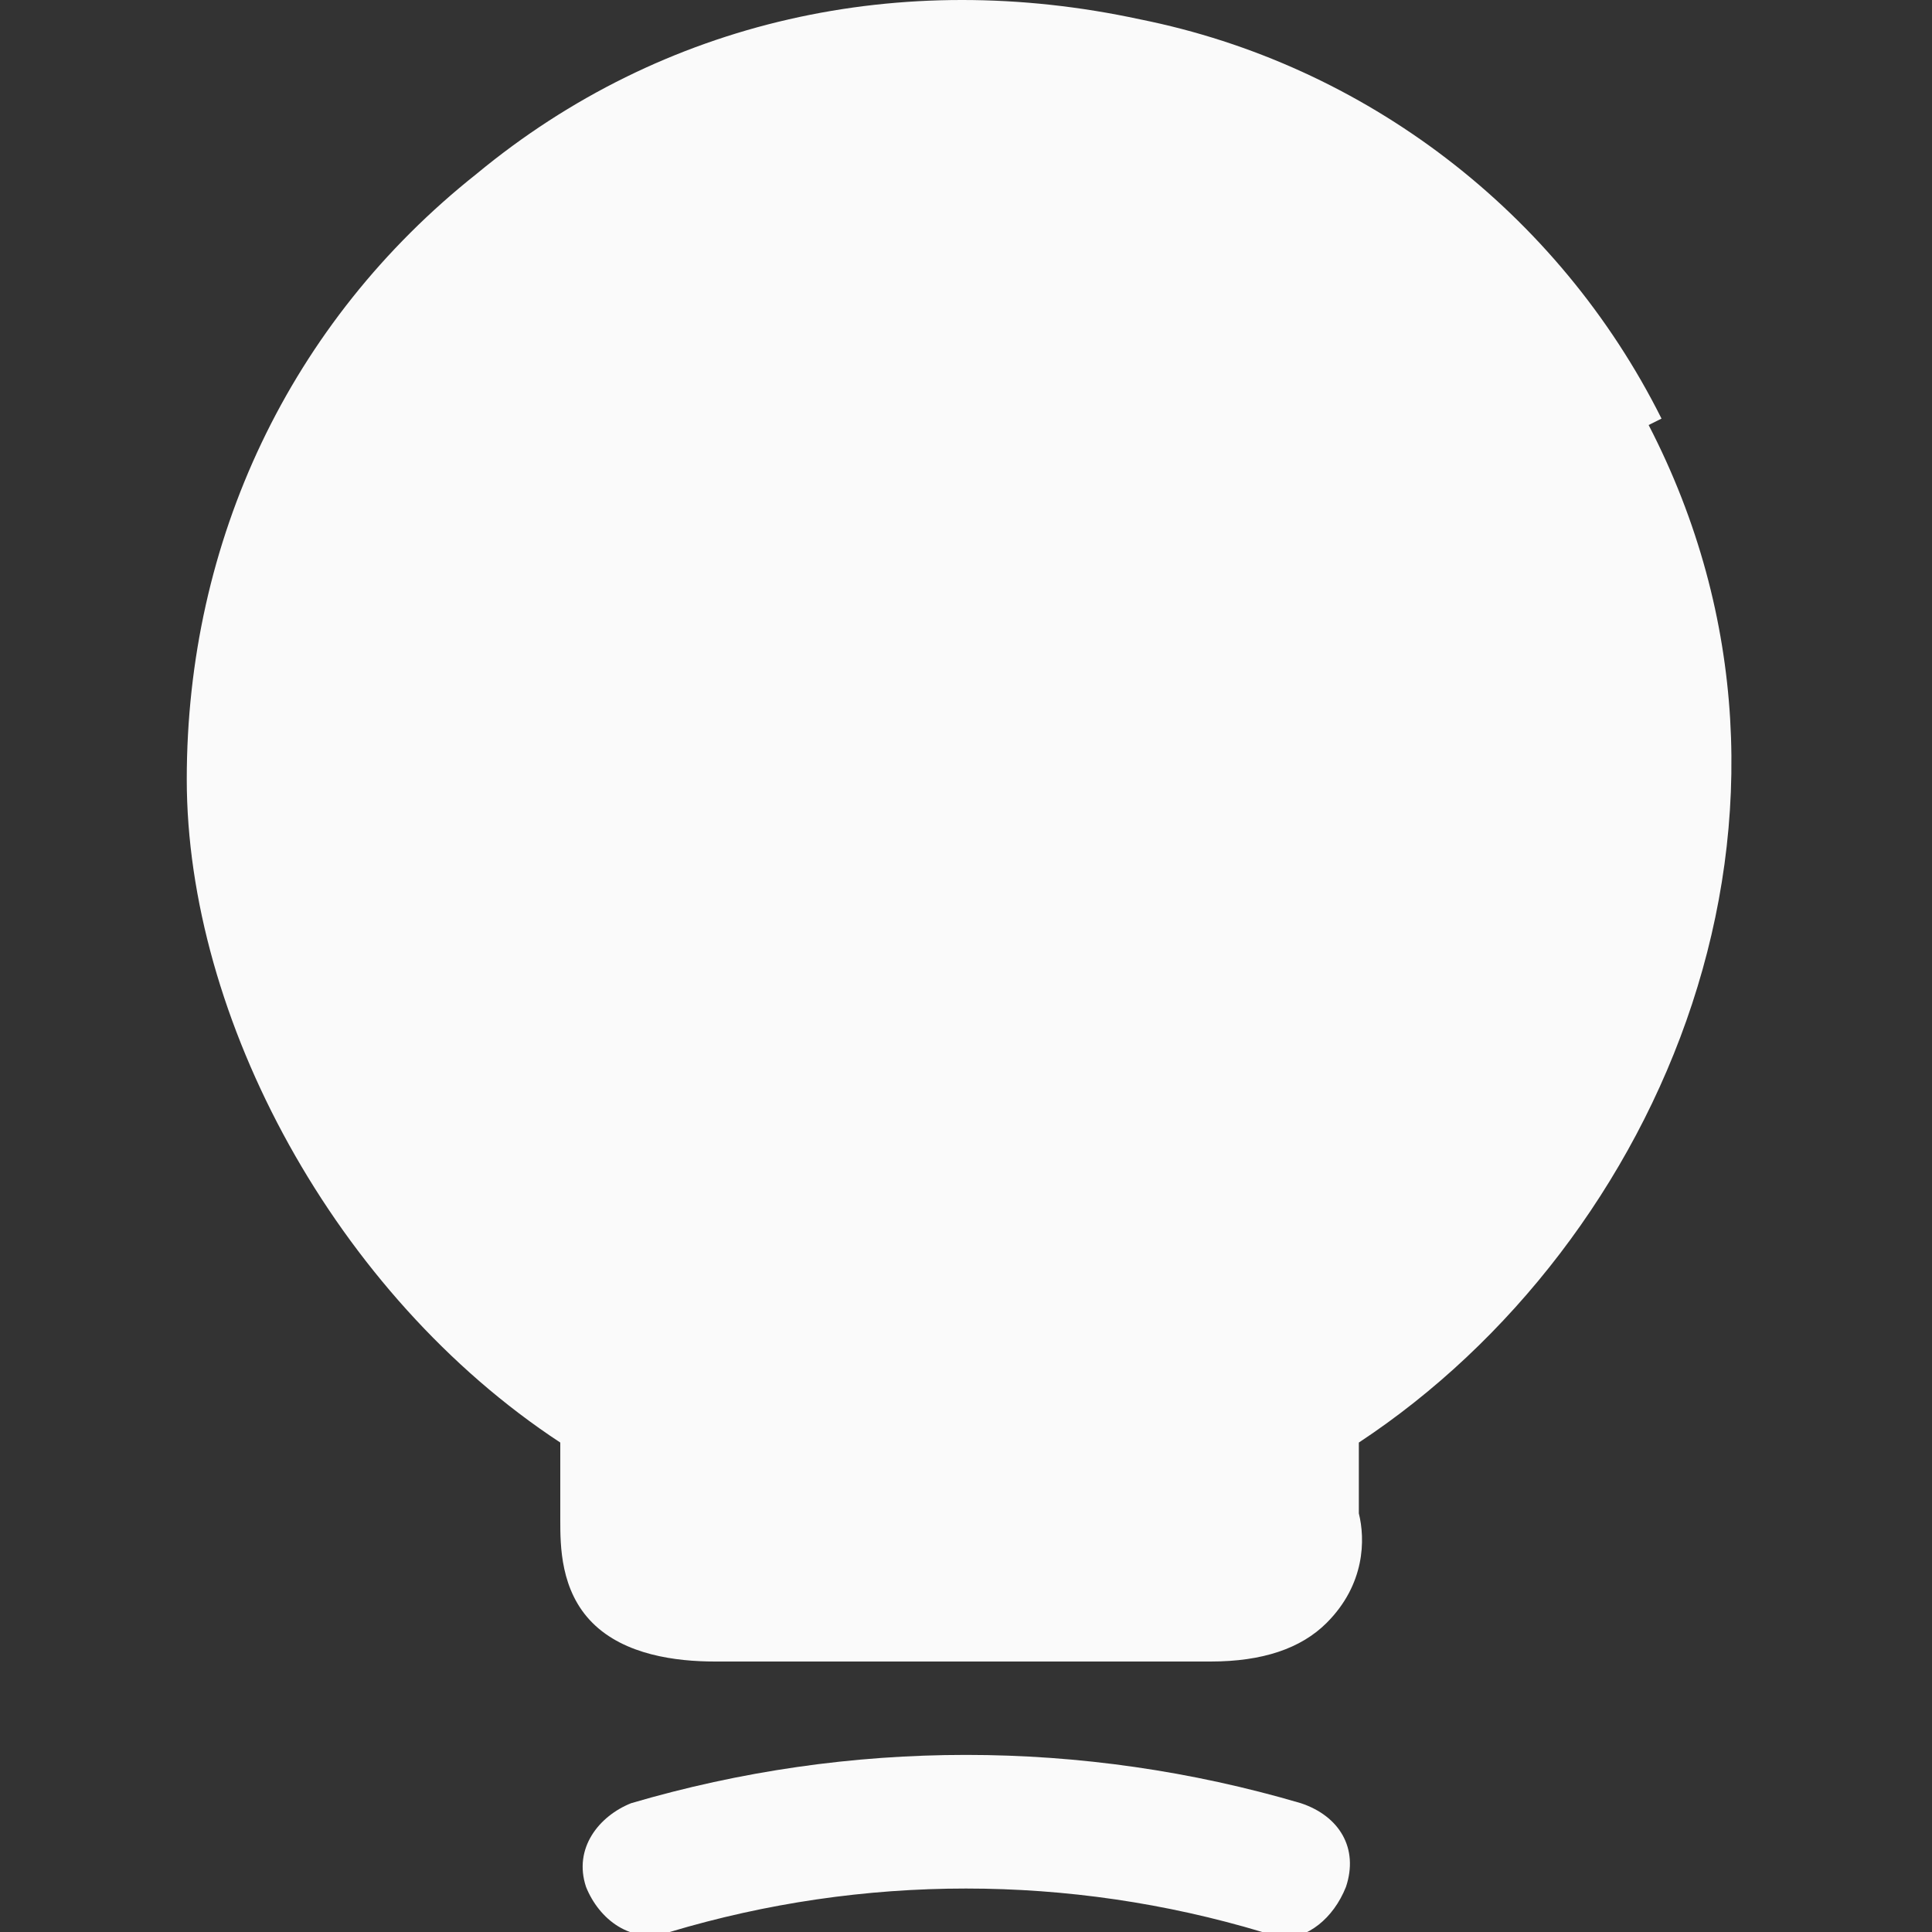 <?xml version="1.0" encoding="UTF-8"?>
<svg id="Capa_1" xmlns="http://www.w3.org/2000/svg" width="30" height="30" version="1.1" viewBox="0 0 30 30">
  <rect x="0" y="0" width="30" height="30" fill="#333333" stroke="none"/>
  <!-- Generator: Adobe Illustrator 29.3.1, SVG Export Plug-In . SVG Version: 2.1.0 Build 151)  -->
  <defs>
    <style>
      .st0 {
        fill: #fafafa;
      }
    </style>
  </defs>
  <path class="st0" d="M25.8,6.5c-1.6-3.2-4.6-5.5-8.1-6.2-3.7-.8-7.4,0-10.3,2.4-2.9,2.3-4.5,5.7-4.5,9.4s2.3,8,5.8,10.3v1.2c0,.4,0,1.1.5,1.6.5.5,1.3.6,1.9.6h7.7c.8,0,1.4-.2,1.8-.6.6-.6.6-1.3.5-1.7v-1.1c4.7-3.1,7.6-9.8,4.5-15.8Z"/>
  <path class="st0" d="M19.9,30c0,0-.2,0-.3,0-3-.9-6.2-.9-9.2,0-.6.2-1.1-.2-1.3-.7-.2-.6.2-1.1.7-1.3,3.4-1,7-1,10.4,0,.6.2.9.7.7,1.3-.2.5-.6.8-1,.8Z"/>
</svg>